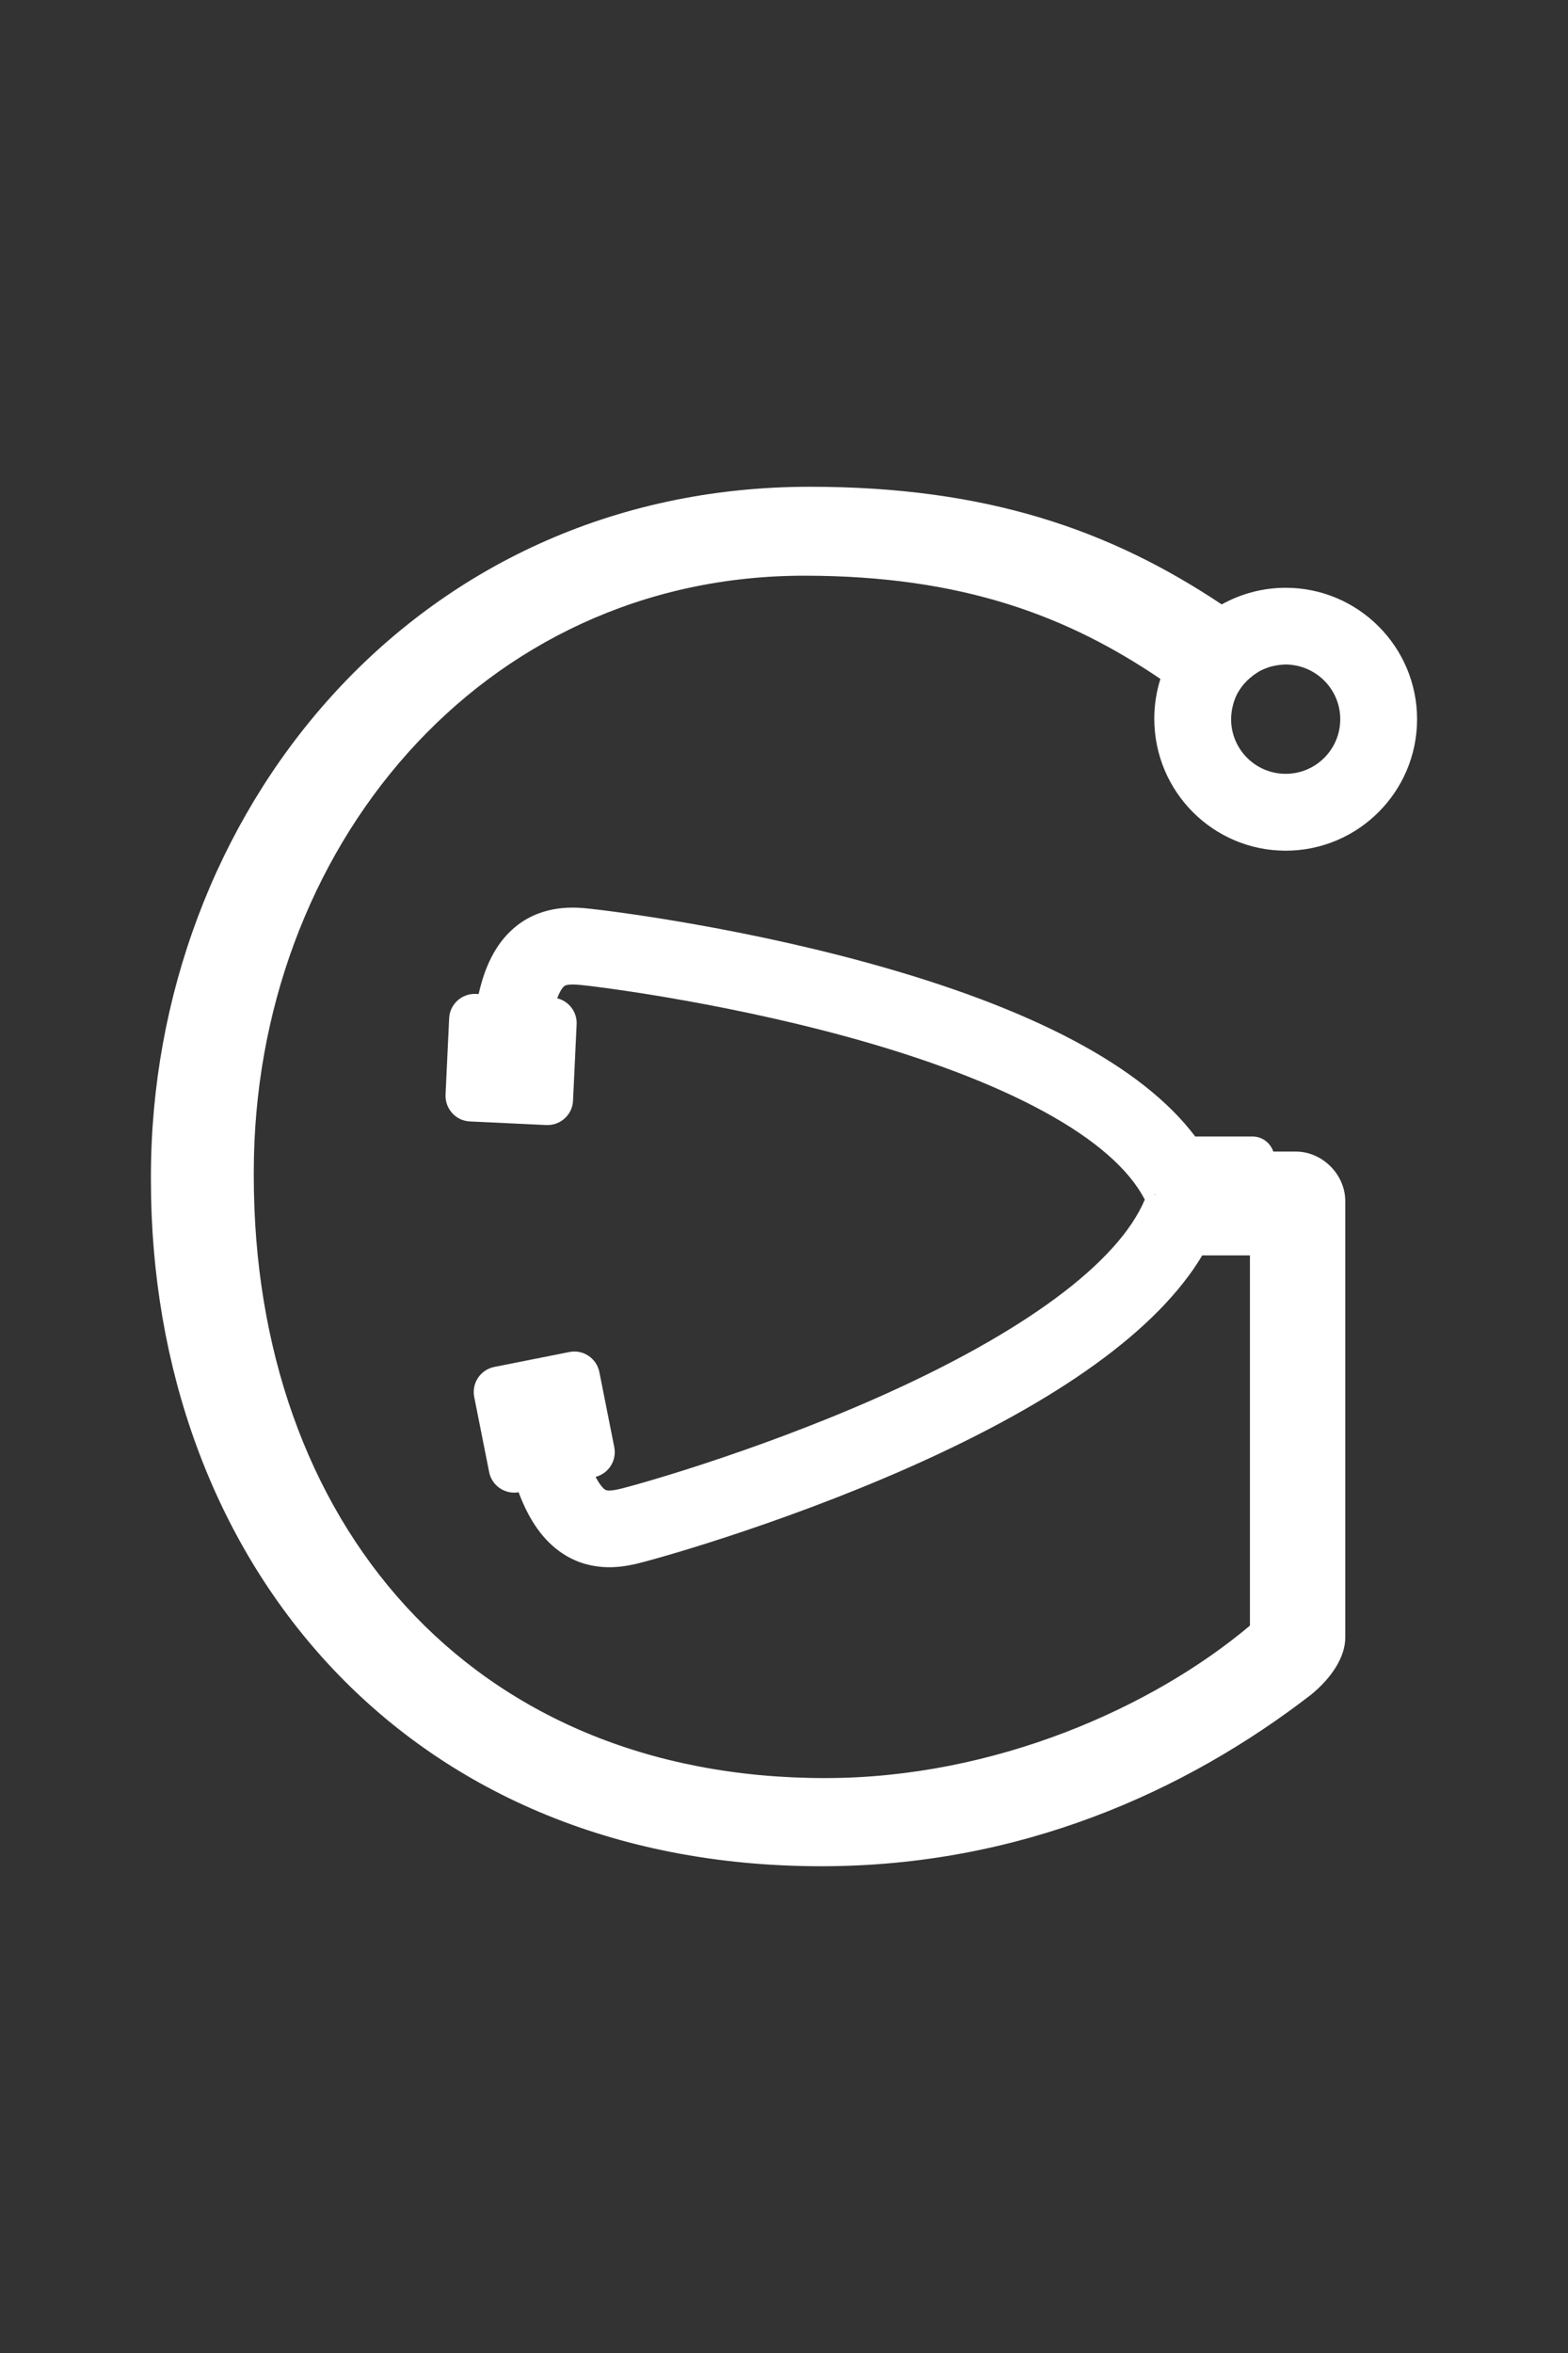 <svg xmlns:dc="http://purl.org/dc/elements/1.1/" xmlns:cc="http://creativecommons.org/ns#" xmlns:rdf="http://www.w3.org/1999/02/22-rdf-syntax-ns#" xmlns:svg="http://www.w3.org/2000/svg" xmlns="http://www.w3.org/2000/svg" xmlns:sodipodi="http://sodipodi.sourceforge.net/DTD/sodipodi-0.dtd" xmlns:inkscape="http://www.inkscape.org/namespaces/inkscape" id="Vrstva_1" x="0px" y="0px" viewBox="0 0 100 150" xml:space="preserve" sodipodi:docname="Grunda - G_white.svg" width="100" height="150" inkscape:version="1.0.2-2 (e86c870879, 2021-01-15)"><rect x="0" y="0" width="100" height="150" fill="#333333" stroke="none"/><defs id="defs49">							</defs><style type="text/css" id="style2">	.st0{fill:#009444;}</style><path class="st0" d="m 81.995,54.23 c 4.62,0 8.38,-3.76 8.38,-8.38 0,-4.62 -3.76,-8.38 -8.38,-8.38 -1.48,0 -2.87,0.39 -4.08,1.06 -7.13,-4.75 -14.98,-7.5 -26.26,-7.5 -25.39,0 -42.03,21.01 -42.03,43.97 v 0.24 c 0,23.93 15.91,43.73 42.76,43.73 12.63,0 23.2,-4.74 31.22,-10.93 1.34,-1.09 2.19,-2.43 2.19,-3.64 V 76.57 c 0,-1.7 -1.46,-3.16 -3.16,-3.16 h -1.43 c -0.19,-0.56 -0.71,-0.96 -1.33,-0.96 h -3.65 c -3.37,-4.47 -10.4,-8.2 -20.96,-11.09 -8.91,-2.44 -17.28,-3.42 -18.16,-3.48 -0.68,-0.04 -2.75,-0.17 -4.45,1.39 -1.02,0.93 -1.72,2.27 -2.13,4.1 l -0.17,-0.01 c -0.9,-0.04 -1.67,0.65 -1.71,1.55 l -0.23,4.87 c -0.04,0.9 0.65,1.67 1.55,1.71 l 4.87,0.23 c 0.9,0.04 1.67,-0.65 1.71,-1.55 l 0.23,-4.87 c 0.04,-0.79 -0.5,-1.48 -1.24,-1.66 0.19,-0.5 0.36,-0.7 0.43,-0.76 0.06,-0.05 0.17,-0.15 0.84,-0.11 0.78,0.05 8.79,1.02 17.17,3.31 10.27,2.81 17.03,6.5 19.03,10.39 l 0.01,-0.01 c -1.69,4.03 -7.72,8.5 -17.09,12.65 -7.95,3.52 -15.73,5.67 -16.49,5.83 -0.66,0.14 -0.78,0.06 -0.85,0.02 -0.08,-0.05 -0.31,-0.25 -0.6,-0.81 0.83,-0.22 1.36,-1.04 1.19,-1.9 l -0.95,-4.78 c -0.18,-0.89 -1.04,-1.46 -1.92,-1.28 l -4.78,0.95 c -0.89,0.18 -1.46,1.04 -1.28,1.92 l 0.95,4.78 c 0.17,0.87 1.01,1.44 1.88,1.29 0.68,1.82 1.59,3.09 2.77,3.88 0.68,0.46 1.37,0.7 2.01,0.81 1.17,0.21 2.17,-0.01 2.6,-0.1 0.86,-0.18 8.99,-2.41 17.44,-6.14 9.65,-4.27 15.95,-8.82 18.78,-13.55 h 3.04 V 103.63 c -6.2,5.22 -16.28,9.72 -27.09,9.72 -22.72,0 -36.44,-16.4 -36.44,-38.39 v -0.24 c 0,-20.53 14.46,-38.02 35.11,-38.02 10.13,0 16.85,2.61 22.71,6.58 -0.25,0.8 -0.39,1.65 -0.39,2.53 0,4.66 3.76,8.42 8.38,8.42 z m -8.31,21.95 -0.05,-0.02 0.05,-0.03 z m 11.79,-30.33 c 0,1.92 -1.56,3.48 -3.48,3.48 -1.92,0 -3.48,-1.56 -3.48,-3.48 0,-0.12 0.01,-0.24 0.02,-0.35 0,-0.03 0.01,-0.05 0.01,-0.08 0.01,-0.09 0.02,-0.18 0.04,-0.26 0.01,-0.03 0.02,-0.06 0.02,-0.09 0.02,-0.08 0.04,-0.16 0.06,-0.24 0.01,-0.03 0.02,-0.06 0.03,-0.09 0.03,-0.08 0.05,-0.15 0.08,-0.23 0.01,-0.03 0.03,-0.06 0.04,-0.09 0.03,-0.07 0.06,-0.14 0.1,-0.21 0.02,-0.03 0.04,-0.07 0.06,-0.1 0.04,-0.06 0.07,-0.12 0.11,-0.18 0.03,-0.04 0.05,-0.07 0.08,-0.11 0.04,-0.05 0.07,-0.1 0.11,-0.15 0.03,-0.04 0.07,-0.08 0.11,-0.12 0.04,-0.04 0.07,-0.08 0.11,-0.12 0.04,-0.05 0.09,-0.09 0.14,-0.13 0.03,-0.03 0.06,-0.06 0.1,-0.09 0.06,-0.05 0.11,-0.09 0.17,-0.14 0.03,-0.02 0.05,-0.04 0.08,-0.06 0.07,-0.05 0.14,-0.09 0.21,-0.14 0.02,-0.01 0.04,-0.02 0.06,-0.04 0.08,-0.05 0.16,-0.09 0.25,-0.13 0.01,-0.01 0.02,-0.01 0.04,-0.02 0.09,-0.04 0.19,-0.08 0.28,-0.11 0.01,0 0.01,0 0.02,-0.01 0.1,-0.04 0.21,-0.07 0.31,-0.09 0,0 0,0 0,0 0.22,-0.05 0.44,-0.09 0.67,-0.1 0,0 0,0 0,0 0.05,0 0.1,-0.01 0.16,-0.01 1.93,0.01 3.49,1.57 3.49,3.49 z" id="path42" style="fill:#ffffff;fill-opacity:1"></path></svg>